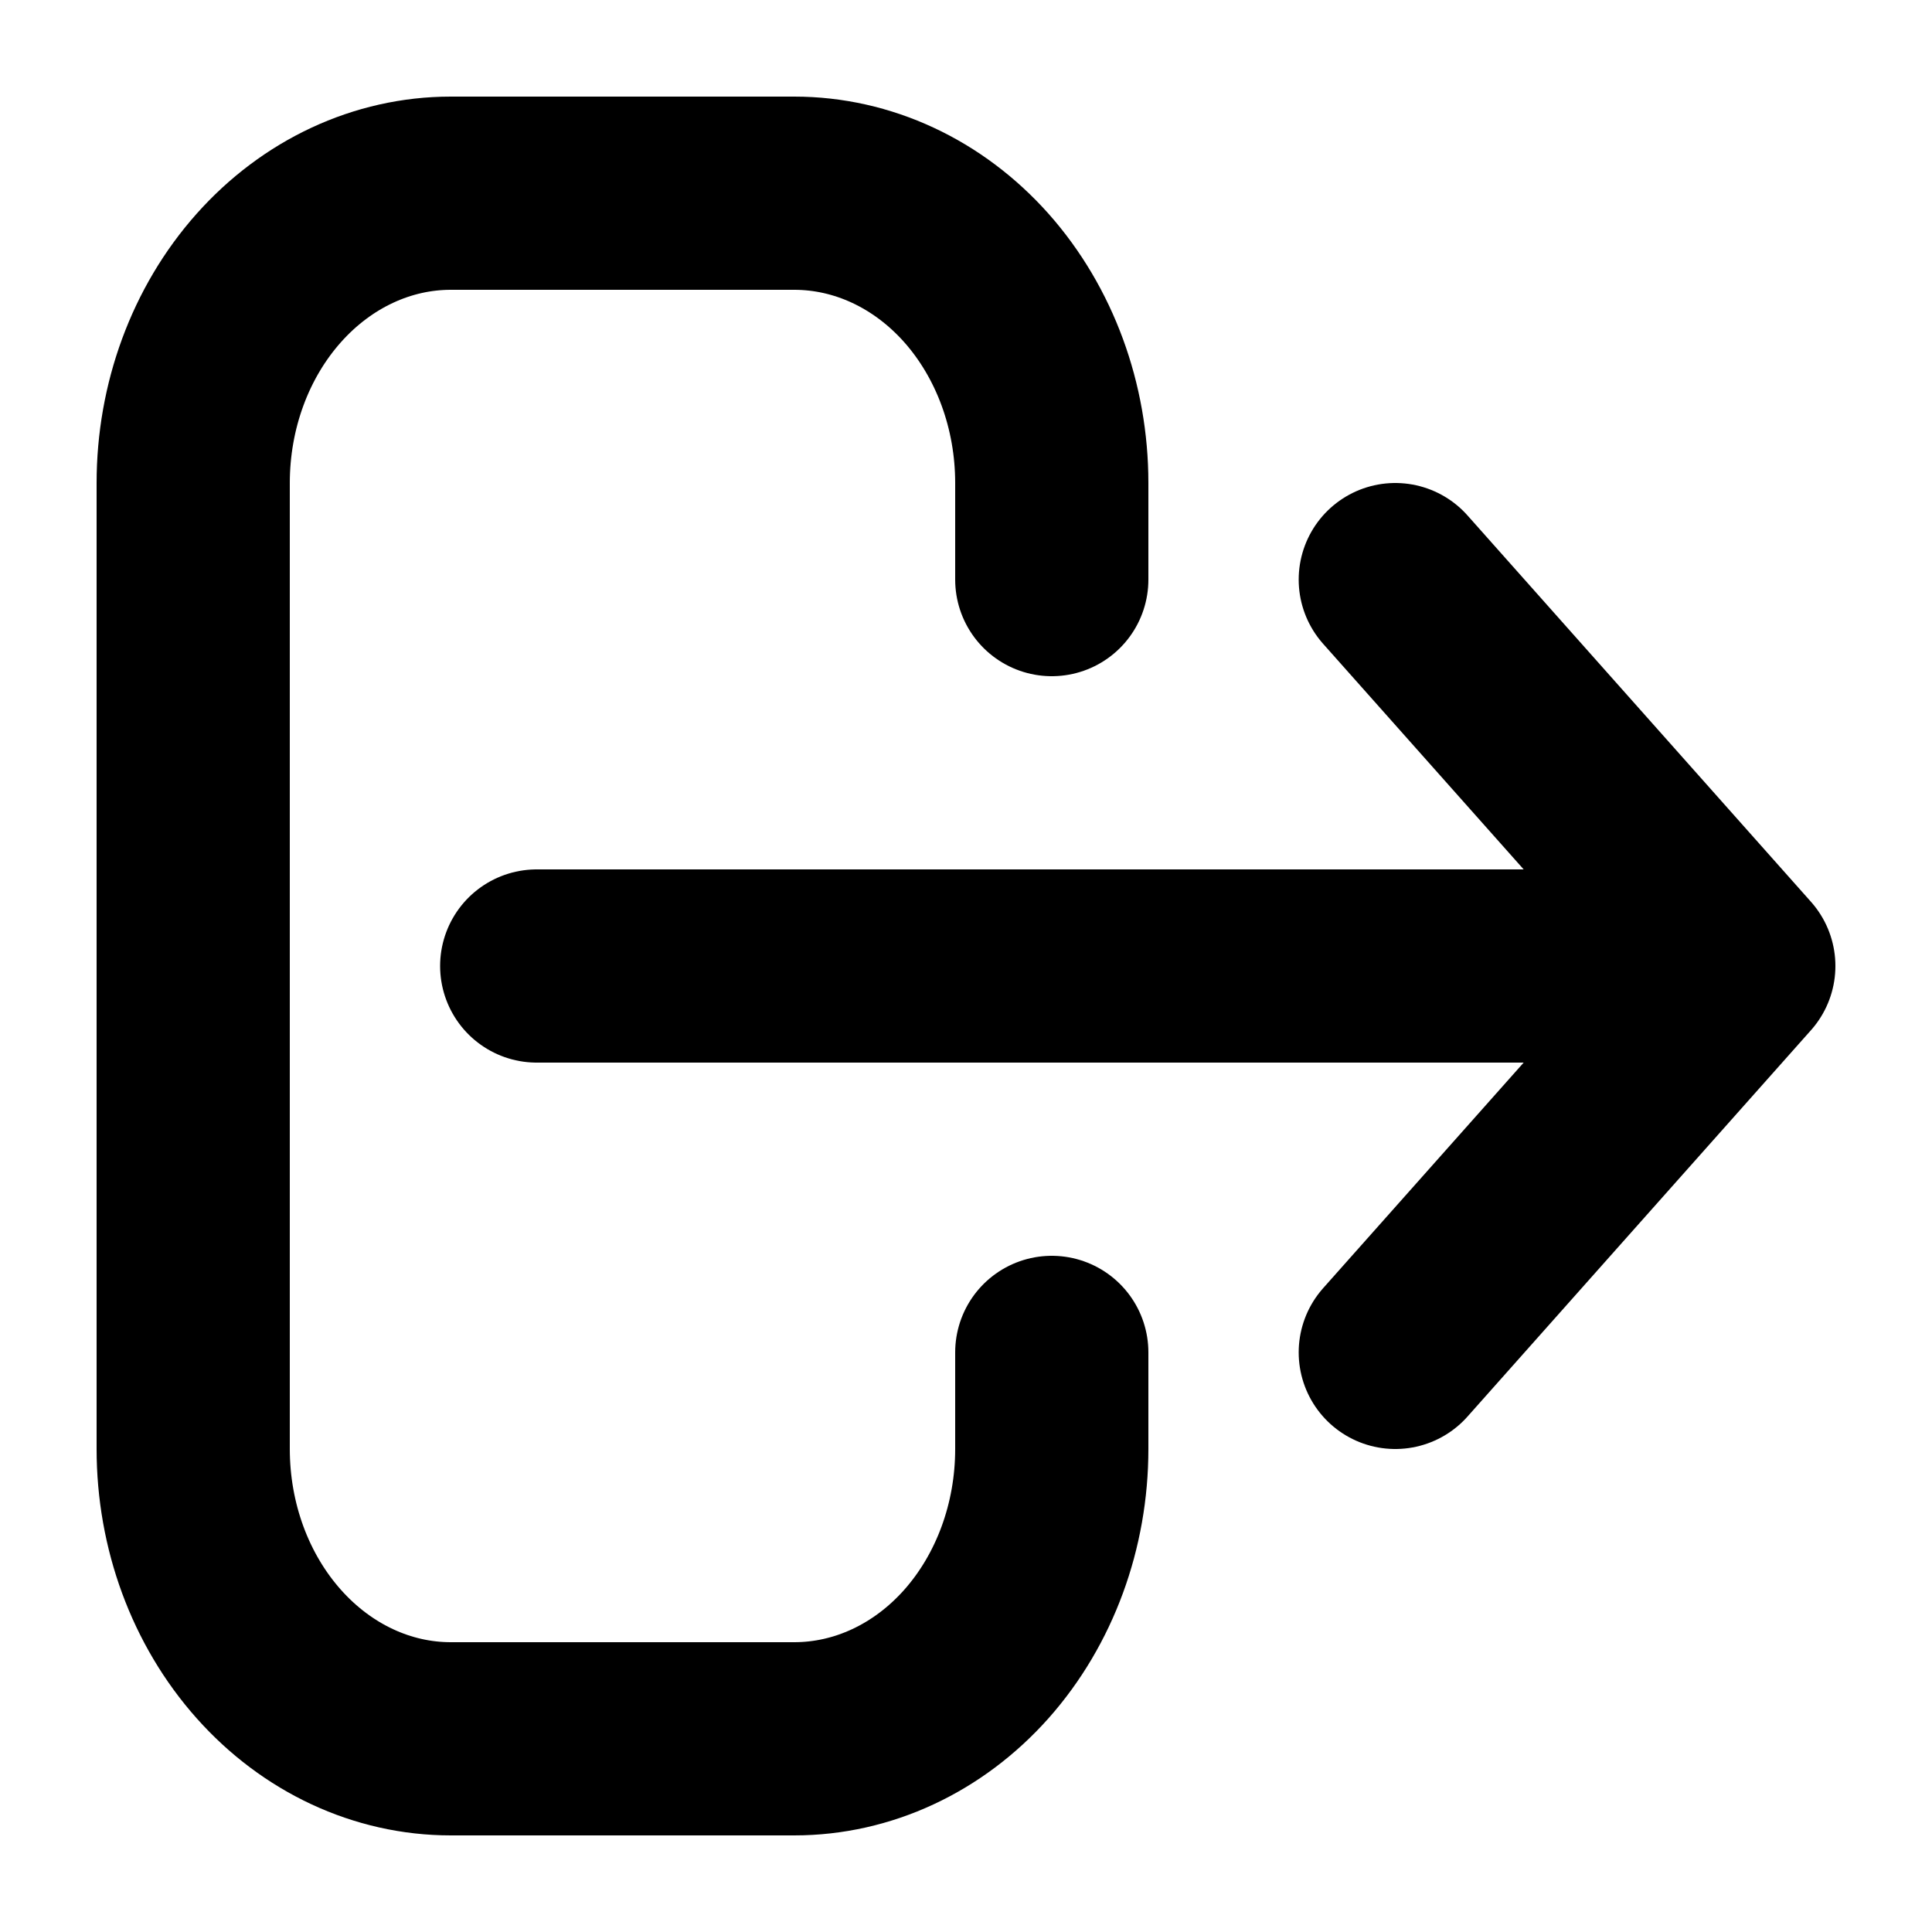 <svg width="10" height="10" viewBox="0 0 10 10" fill="none" xmlns="http://www.w3.org/2000/svg">
<path d="M7.222 7L9 5M9 5L7.222 3M9 5H2.778M5.444 7V7.5C5.444 7.898 5.304 8.279 5.054 8.561C4.804 8.842 4.465 9 4.111 9H2.333C1.98 9 1.641 8.842 1.391 8.561C1.14 8.279 1 7.898 1 7.5V2.5C1 2.102 1.14 1.721 1.391 1.439C1.641 1.158 1.98 1 2.333 1H4.111C4.465 1 4.804 1.158 5.054 1.439C5.304 1.721 5.444 2.102 5.444 2.5V3" stroke="black" stroke-linecap="round" stroke-linejoin="round"/>
</svg>
